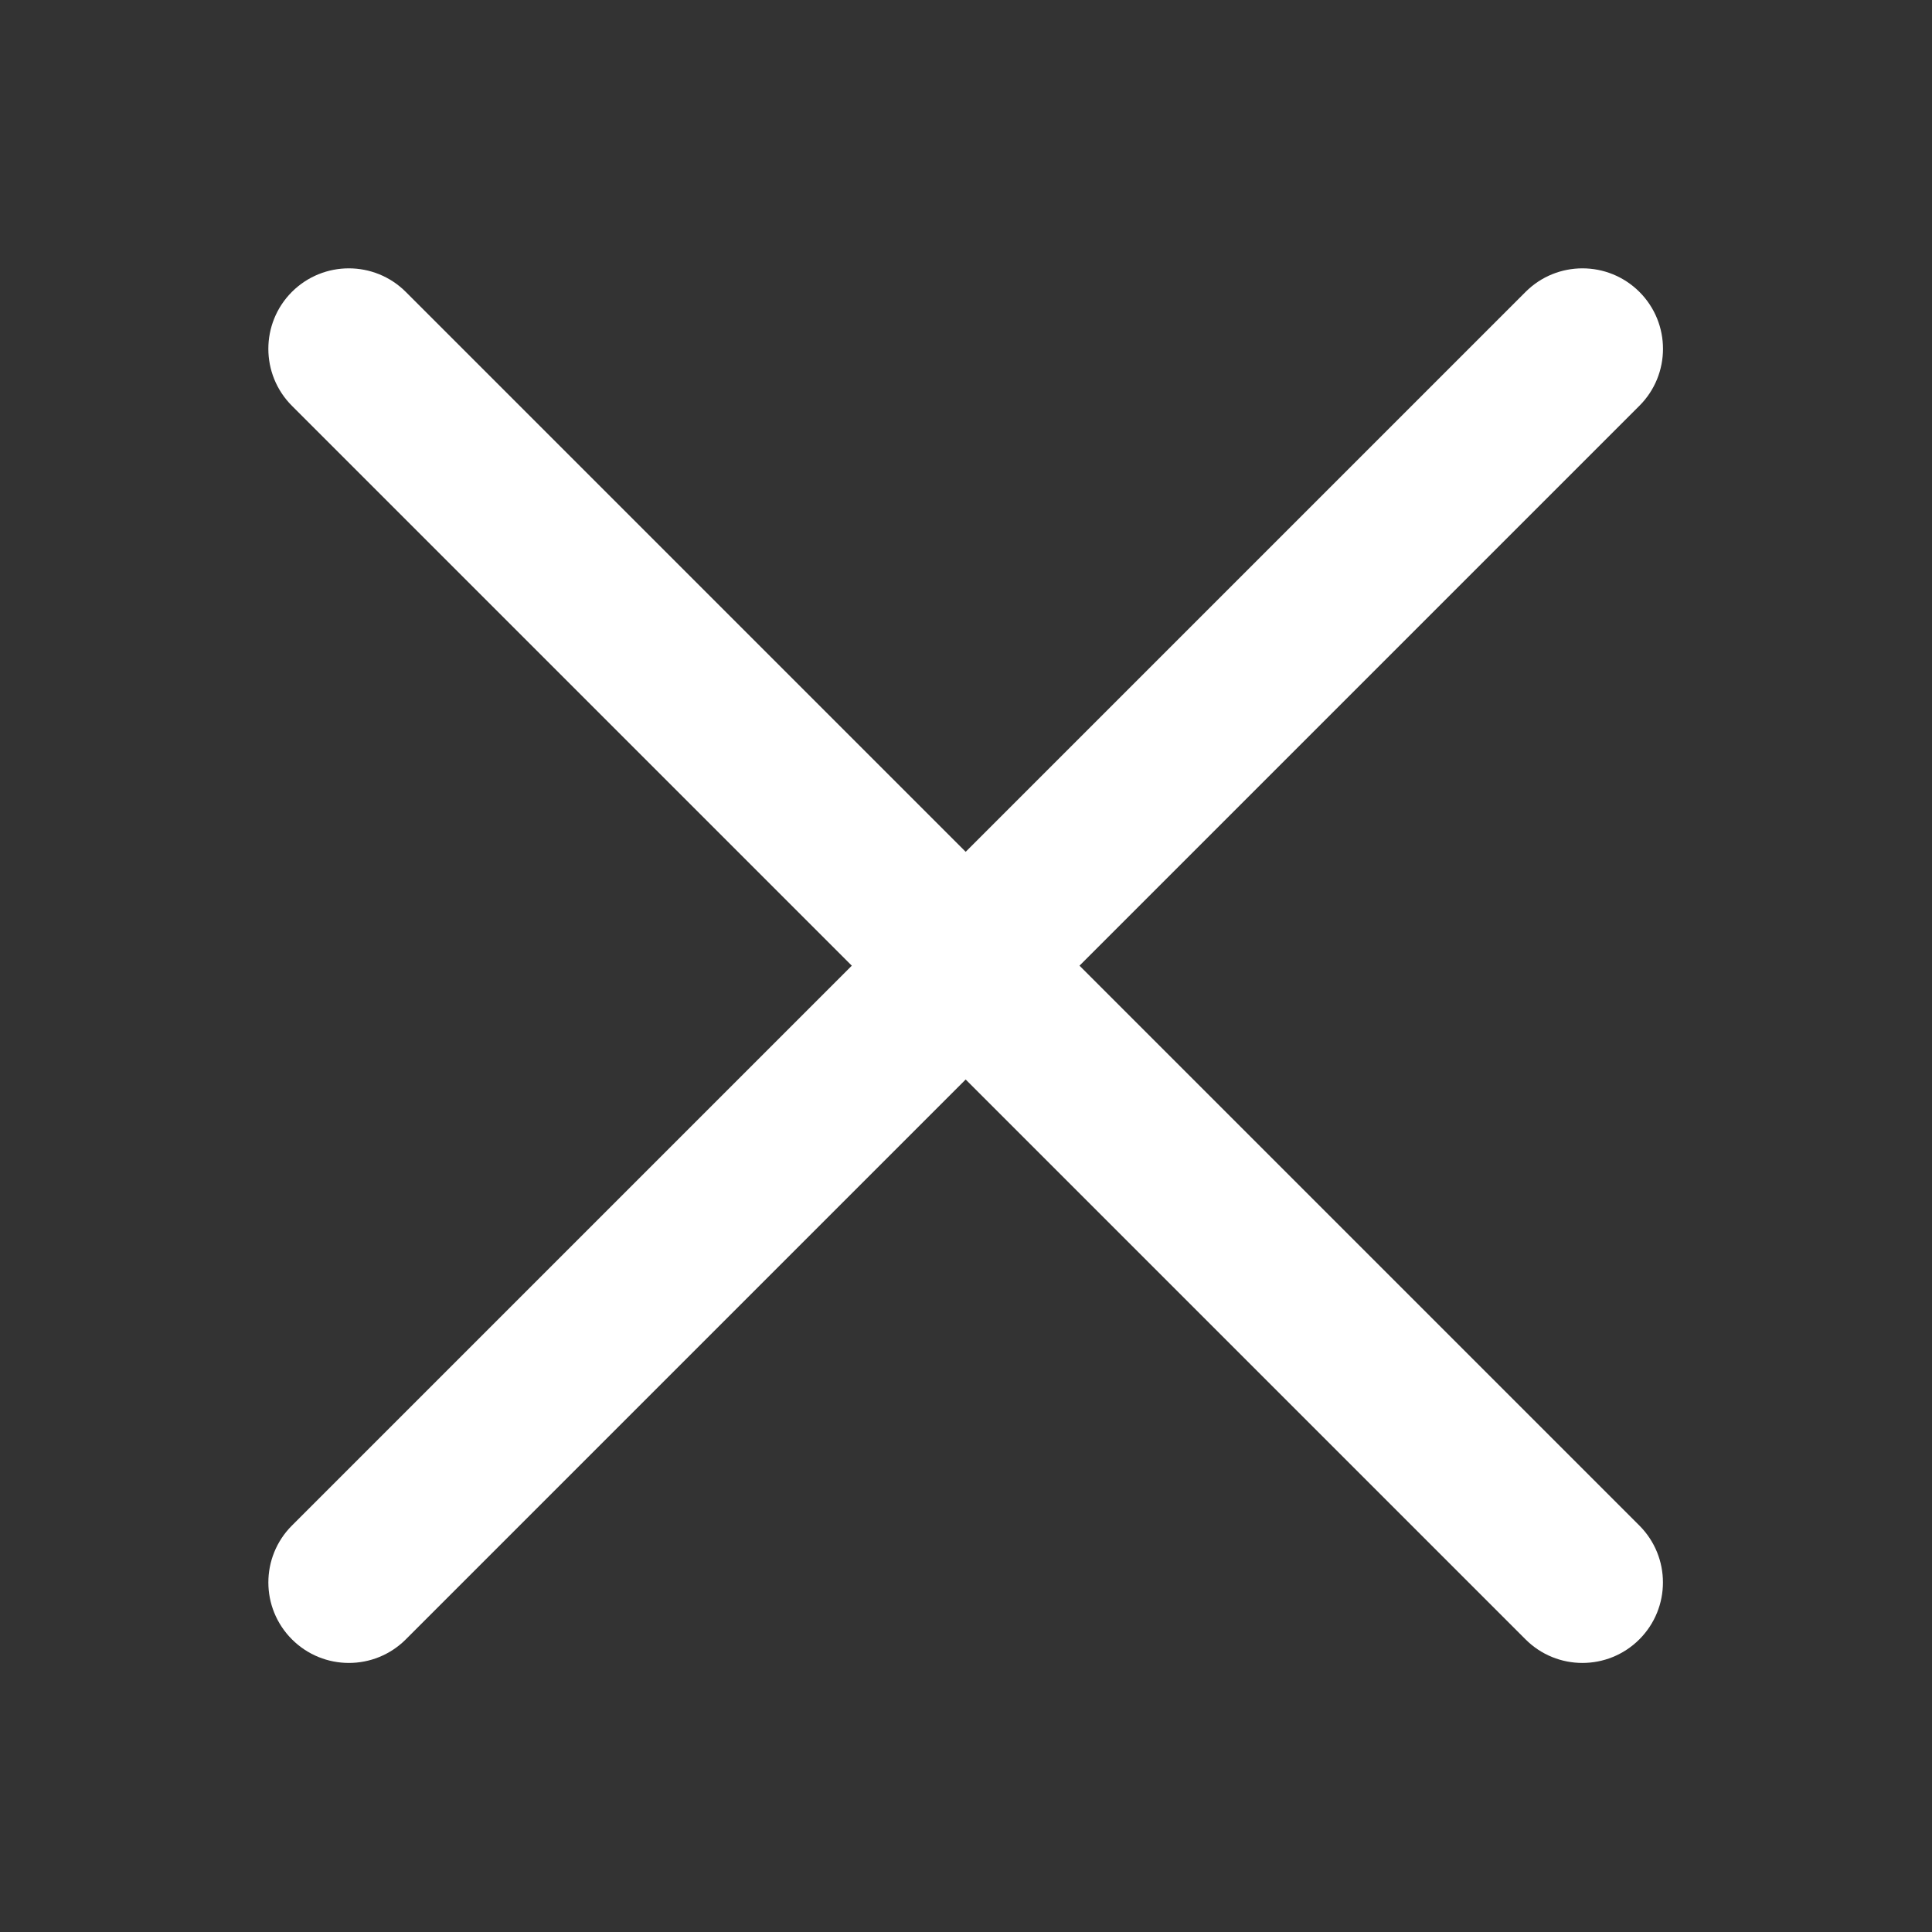 <svg width="36" height="36" viewBox="0 0 36 36" fill="none" xmlns="http://www.w3.org/2000/svg">
<rect x="0" y="0" width="36" height="36" fill="#333333" stroke="none"/>
<path fill-rule="evenodd" clip-rule="evenodd" d="M30.547 28.426C31.133 29.012 31.133 29.961 30.547 30.547C29.961 31.133 29.011 31.133 28.426 30.547L17.994 20.115L7.562 30.547C6.976 31.133 6.026 31.133 5.44 30.547C4.854 29.961 4.854 29.012 5.44 28.426L15.872 17.994L5.439 7.561C4.854 6.975 4.854 6.025 5.439 5.439C6.025 4.854 6.975 4.854 7.561 5.439L17.994 15.872L28.427 5.439C29.012 4.854 29.962 4.854 30.548 5.439C31.134 6.025 31.134 6.975 30.548 7.561L20.115 17.994L30.547 28.426Z" fill="white"/>
</svg>
